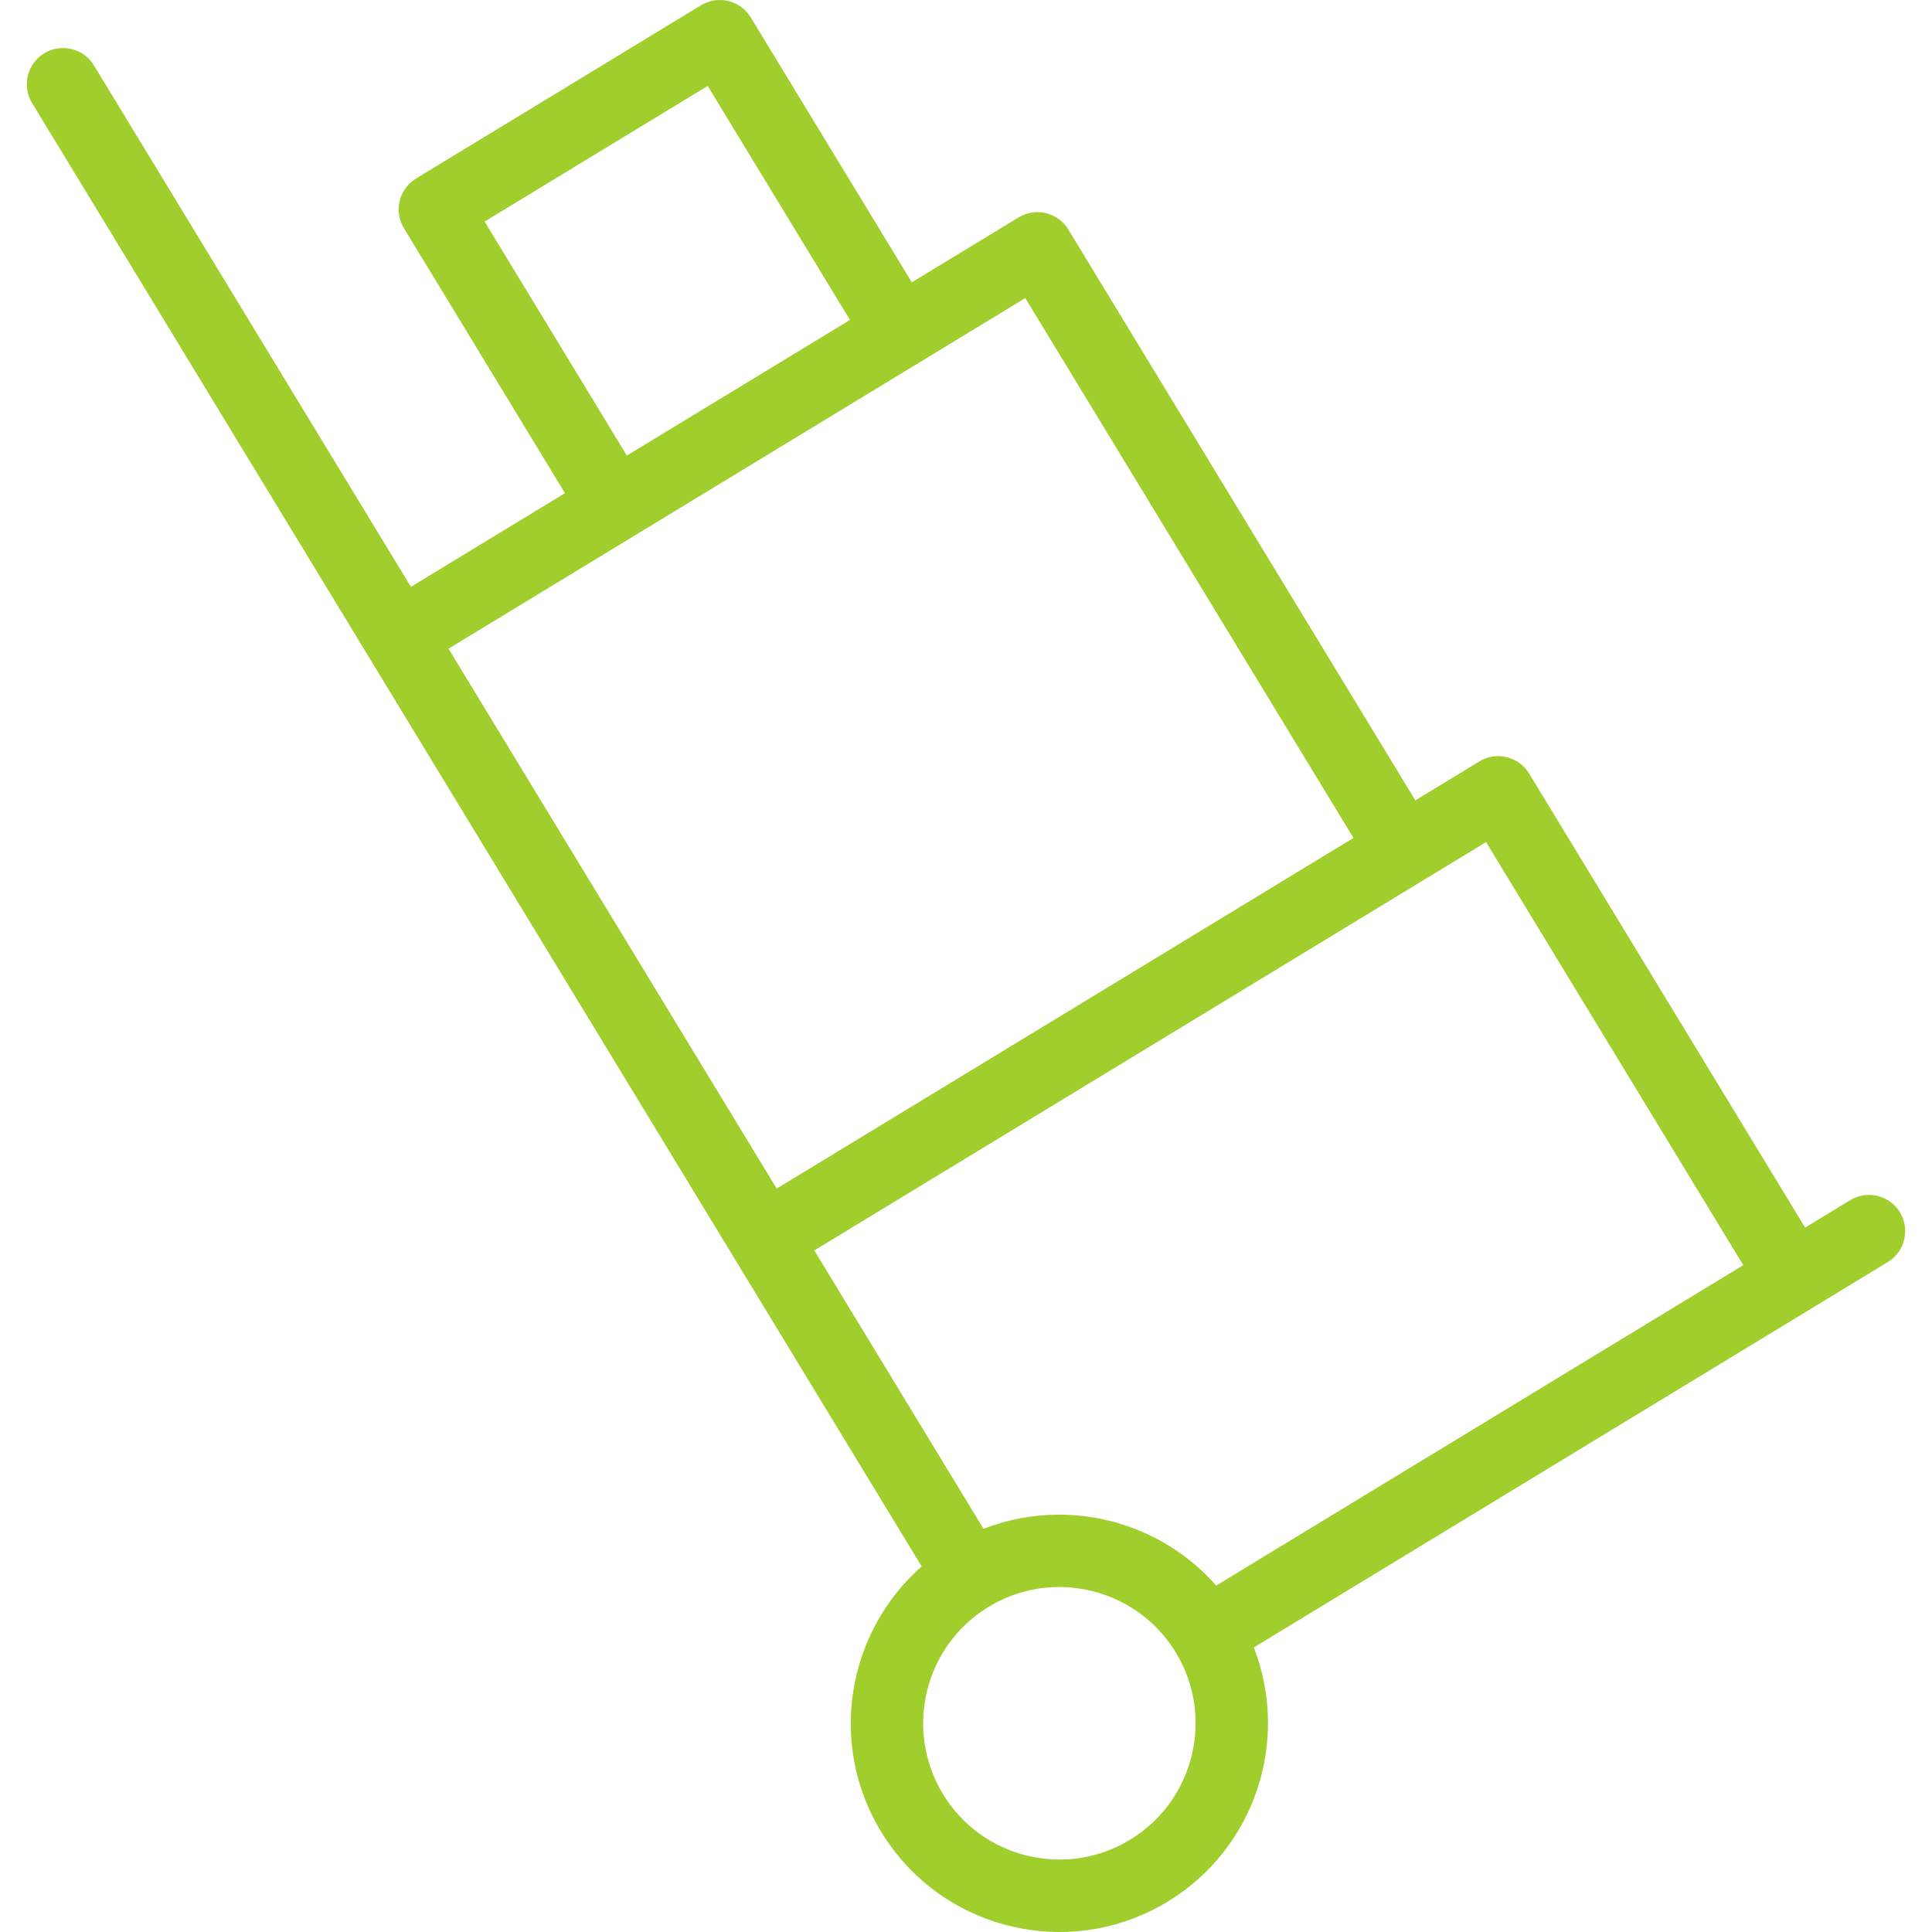 <?xml version="1.0"?>
<svg xmlns="http://www.w3.org/2000/svg" xmlns:xlink="http://www.w3.org/1999/xlink" xmlns:svgjs="http://svgjs.com/svgjs" version="1.1" width="512" height="512" x="0" y="0" viewBox="0 0 213.495 213.495" style="enable-background:new 0 0 512 512" xml:space="preserve" class=""><g>
<path xmlns="http://www.w3.org/2000/svg" d="M117.107,213.495c-1.833,0-3.678-0.221-5.504-0.666c-5.984-1.459-11.041-5.16-14.24-10.423  c-5.896-9.698-3.765-22.065,4.488-29.306L40.649,72.421c-0.007-0.011-0.013-0.021-0.02-0.032L3.546,11.384  c-1.147-1.888-0.547-4.349,1.34-5.496c1.888-1.146,4.349-0.547,5.496,1.34l35.025,57.619l17.027-10.351L44.638,25.22  c-0.551-0.907-0.72-1.995-0.468-3.025c0.251-1.031,0.902-1.92,1.809-2.471L77.467,0.582c0.906-0.552,1.994-0.72,3.025-0.468  c1.031,0.251,1.919,0.901,2.47,1.808l17.797,29.277l11.802-7.174c1.887-1.147,4.349-0.548,5.496,1.34l38.344,63.077l7.079-4.303  c0.906-0.552,1.994-0.724,3.025-0.468c1.031,0.251,1.919,0.901,2.47,1.808l30.499,50.173l4.979-3.026  c1.888-1.146,4.348-0.547,5.496,1.34c1.147,1.888,0.547,4.349-1.34,5.496l-8.375,5.091c-0.007,0.005-0.015,0.009-0.022,0.014  c-0.007,0.005-0.015,0.009-0.022,0.014l-61.64,37.47c3.994,10.228,0.191,22.187-9.507,28.081  C125.386,212.354,121.279,213.495,117.107,213.495z M117.041,175.375c-2.664,0-5.359,0.705-7.797,2.187  c-7.094,4.313-9.357,13.594-5.045,20.688c2.089,3.437,5.392,5.854,9.299,6.808c3.908,0.951,7.952,0.327,11.389-1.763  c7.091-4.311,9.355-13.583,5.053-20.677c-0.002-0.003-0.004-0.007-0.007-0.011c-0.002-0.003-0.003-0.006-0.005-0.009  C127.095,177.947,122.126,175.375,117.041,175.375z M117.027,167.377c6.52,0,12.912,2.76,17.366,7.837l58.245-35.406l-28.421-46.754  l-7.052,4.286c-0.009,0.006-0.018,0.012-0.027,0.017l-67.154,40.821l18.703,30.767C111.394,167.888,114.222,167.377,117.027,167.377  z M73.011,110.256l12.818,21.086l20.426-12.417c0.006-0.003,0.012-0.007,0.019-0.011l43.291-26.316L113.299,32.94l-11.777,7.158  c-0.008,0.006-0.017,0.011-0.025,0.016L70.008,59.255c-0.012,0.007-0.023,0.015-0.035,0.021l-20.41,12.406L73.011,110.256z   M53.551,24.482l15.72,25.859l24.653-14.986L78.205,9.496L53.551,24.482z" fill="#9fce2d" data-original="#000000" style="" class=""/>
<g xmlns="http://www.w3.org/2000/svg">
</g>
<g xmlns="http://www.w3.org/2000/svg">
</g>
<g xmlns="http://www.w3.org/2000/svg">
</g>
<g xmlns="http://www.w3.org/2000/svg">
</g>
<g xmlns="http://www.w3.org/2000/svg">
</g>
<g xmlns="http://www.w3.org/2000/svg">
</g>
<g xmlns="http://www.w3.org/2000/svg">
</g>
<g xmlns="http://www.w3.org/2000/svg">
</g>
<g xmlns="http://www.w3.org/2000/svg">
</g>
<g xmlns="http://www.w3.org/2000/svg">
</g>
<g xmlns="http://www.w3.org/2000/svg">
</g>
<g xmlns="http://www.w3.org/2000/svg">
</g>
<g xmlns="http://www.w3.org/2000/svg">
</g>
<g xmlns="http://www.w3.org/2000/svg">
</g>
<g xmlns="http://www.w3.org/2000/svg">
</g>
</g></svg>
